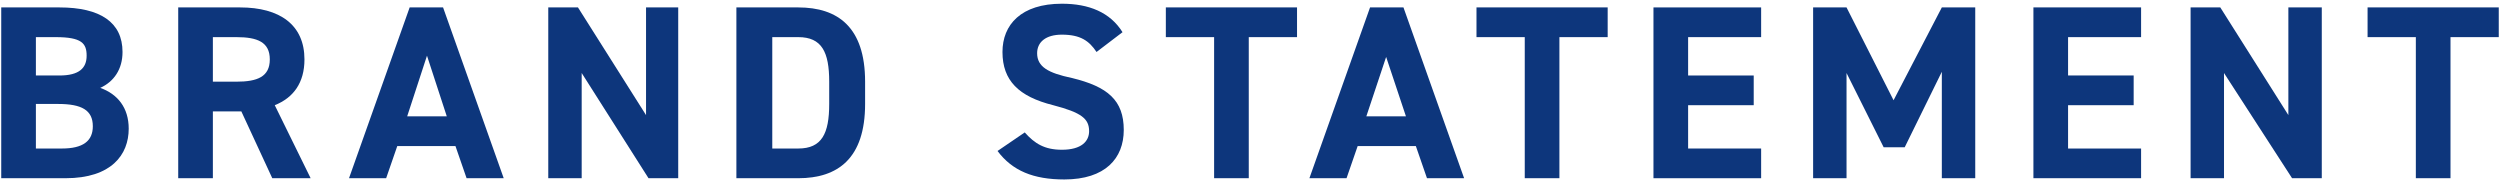 <?xml version="1.0" encoding="utf-8"?>
<!-- Generator: Adobe Illustrator 25.3.1, SVG Export Plug-In . SVG Version: 6.00 Build 0)  -->
<svg version="1.1" id="レイヤー_1" xmlns="http://www.w3.org/2000/svg" xmlns:xlink="http://www.w3.org/1999/xlink" x="0px"
	 y="0px" viewBox="0 0 202 15" style="enable-background:new 0 0 202 15;" xml:space="preserve">
<style type="text/css">
	.st0{fill:#0D367C;}
</style>
<g>
	<g>
		<path class="st0" d="M4.8,0.6c3.3,0,5.1,1.2,5.1,3.6c0,1.4-0.7,2.4-1.8,2.9c1.4,0.5,2.3,1.6,2.3,3.3c0,2.1-1.4,4-5.1,4H0.1V0.6
			H4.8z M2.9,6.1h1.9C6.4,6.1,7,5.5,7,4.5C7,3.5,6.6,3,4.5,3H2.9V6.1z M2.9,12H5c1.7,0,2.5-0.6,2.5-1.8c0-1.3-0.9-1.8-2.8-1.8H2.9
			V12z"/>
		<path class="st0" d="M22,14.4L19.5,9h-2.3v5.4h-2.8V0.6h5c3.2,0,5.2,1.4,5.2,4.2c0,1.9-0.9,3.1-2.4,3.7l2.9,5.9H22z M19.1,6.6
			c1.7,0,2.7-0.4,2.7-1.8S20.8,3,19.1,3h-1.9v3.6H19.1z"/>
		<path class="st0" d="M28.2,14.4l4.9-13.8h2.7l4.9,13.8h-3l-0.9-2.6h-4.7l-0.9,2.6H28.2z M32.9,9.4h3.2l-1.6-4.9L32.9,9.4z"/>
		<path class="st0" d="M54.8,0.6v13.8h-2.4L47,5.9v8.5h-2.7V0.6h2.4l5.5,8.7V0.6H54.8z"/>
		<path class="st0" d="M59.5,14.4V0.6h5c3.2,0,5.4,1.6,5.4,6v1.8c0,4.4-2.2,6-5.4,6H59.5z M67,8.4V6.6C67,4.2,66.4,3,64.5,3h-2.1V12
			h2.1C66.4,12,67,10.8,67,8.4z"/>
		<path class="st0" d="M88.6,4.2c-0.6-0.9-1.3-1.4-2.8-1.4c-1.3,0-2,0.6-2,1.5c0,1.1,0.9,1.6,2.8,2c2.9,0.7,4.2,1.8,4.2,4.2
			c0,2.3-1.5,4-4.8,4c-2.5,0-4.2-0.7-5.4-2.3l2.2-1.5c0.8,0.9,1.6,1.4,3,1.4c1.6,0,2.2-0.7,2.2-1.5c0-1-0.6-1.5-2.9-2.1
			c-2.8-0.7-4.1-2-4.1-4.3c0-2.2,1.5-3.9,4.8-3.9c2.2,0,3.9,0.7,4.9,2.3L88.6,4.2z"/>
		<path class="st0" d="M104.8,0.6V3h-3.9v11.4h-2.8V3h-3.9V0.6H104.8z"/>
		<path class="st0" d="M105.8,14.4l4.9-13.8h2.7l4.9,13.8h-3l-0.9-2.6h-4.7l-0.9,2.6H105.8z M110.4,9.4h3.2L112,4.6L110.4,9.4z"/>
		<path class="st0" d="M129.9,0.6V3H126v11.4h-2.8V3h-3.9V0.6H129.9z"/>
		<path class="st0" d="M142.3,0.6V3h-5.9v3.1h5.3v2.4h-5.3V12h5.9v2.4h-8.7V0.6H142.3z"/>
		<path class="st0" d="M153,8.1l3.9-7.5h2.7v13.8h-2.7V5.8l-3,6.1h-1.7l-3-6v8.5h-2.7V0.6h2.7L153,8.1z"/>
		<path class="st0" d="M173,0.6V3h-5.9v3.1h5.3v2.4h-5.3V12h5.9v2.4h-8.7V0.6H173z"/>
		<path class="st0" d="M187.6,0.6v13.8h-2.4l-5.5-8.5v8.5h-2.7V0.6h2.4l5.5,8.7V0.6H187.6z"/>
		<path class="st0" d="M201.9,0.6V3h-3.9v11.4h-2.8V3h-3.9V0.6H201.9z"/>
	</g>
</g>
</svg>
